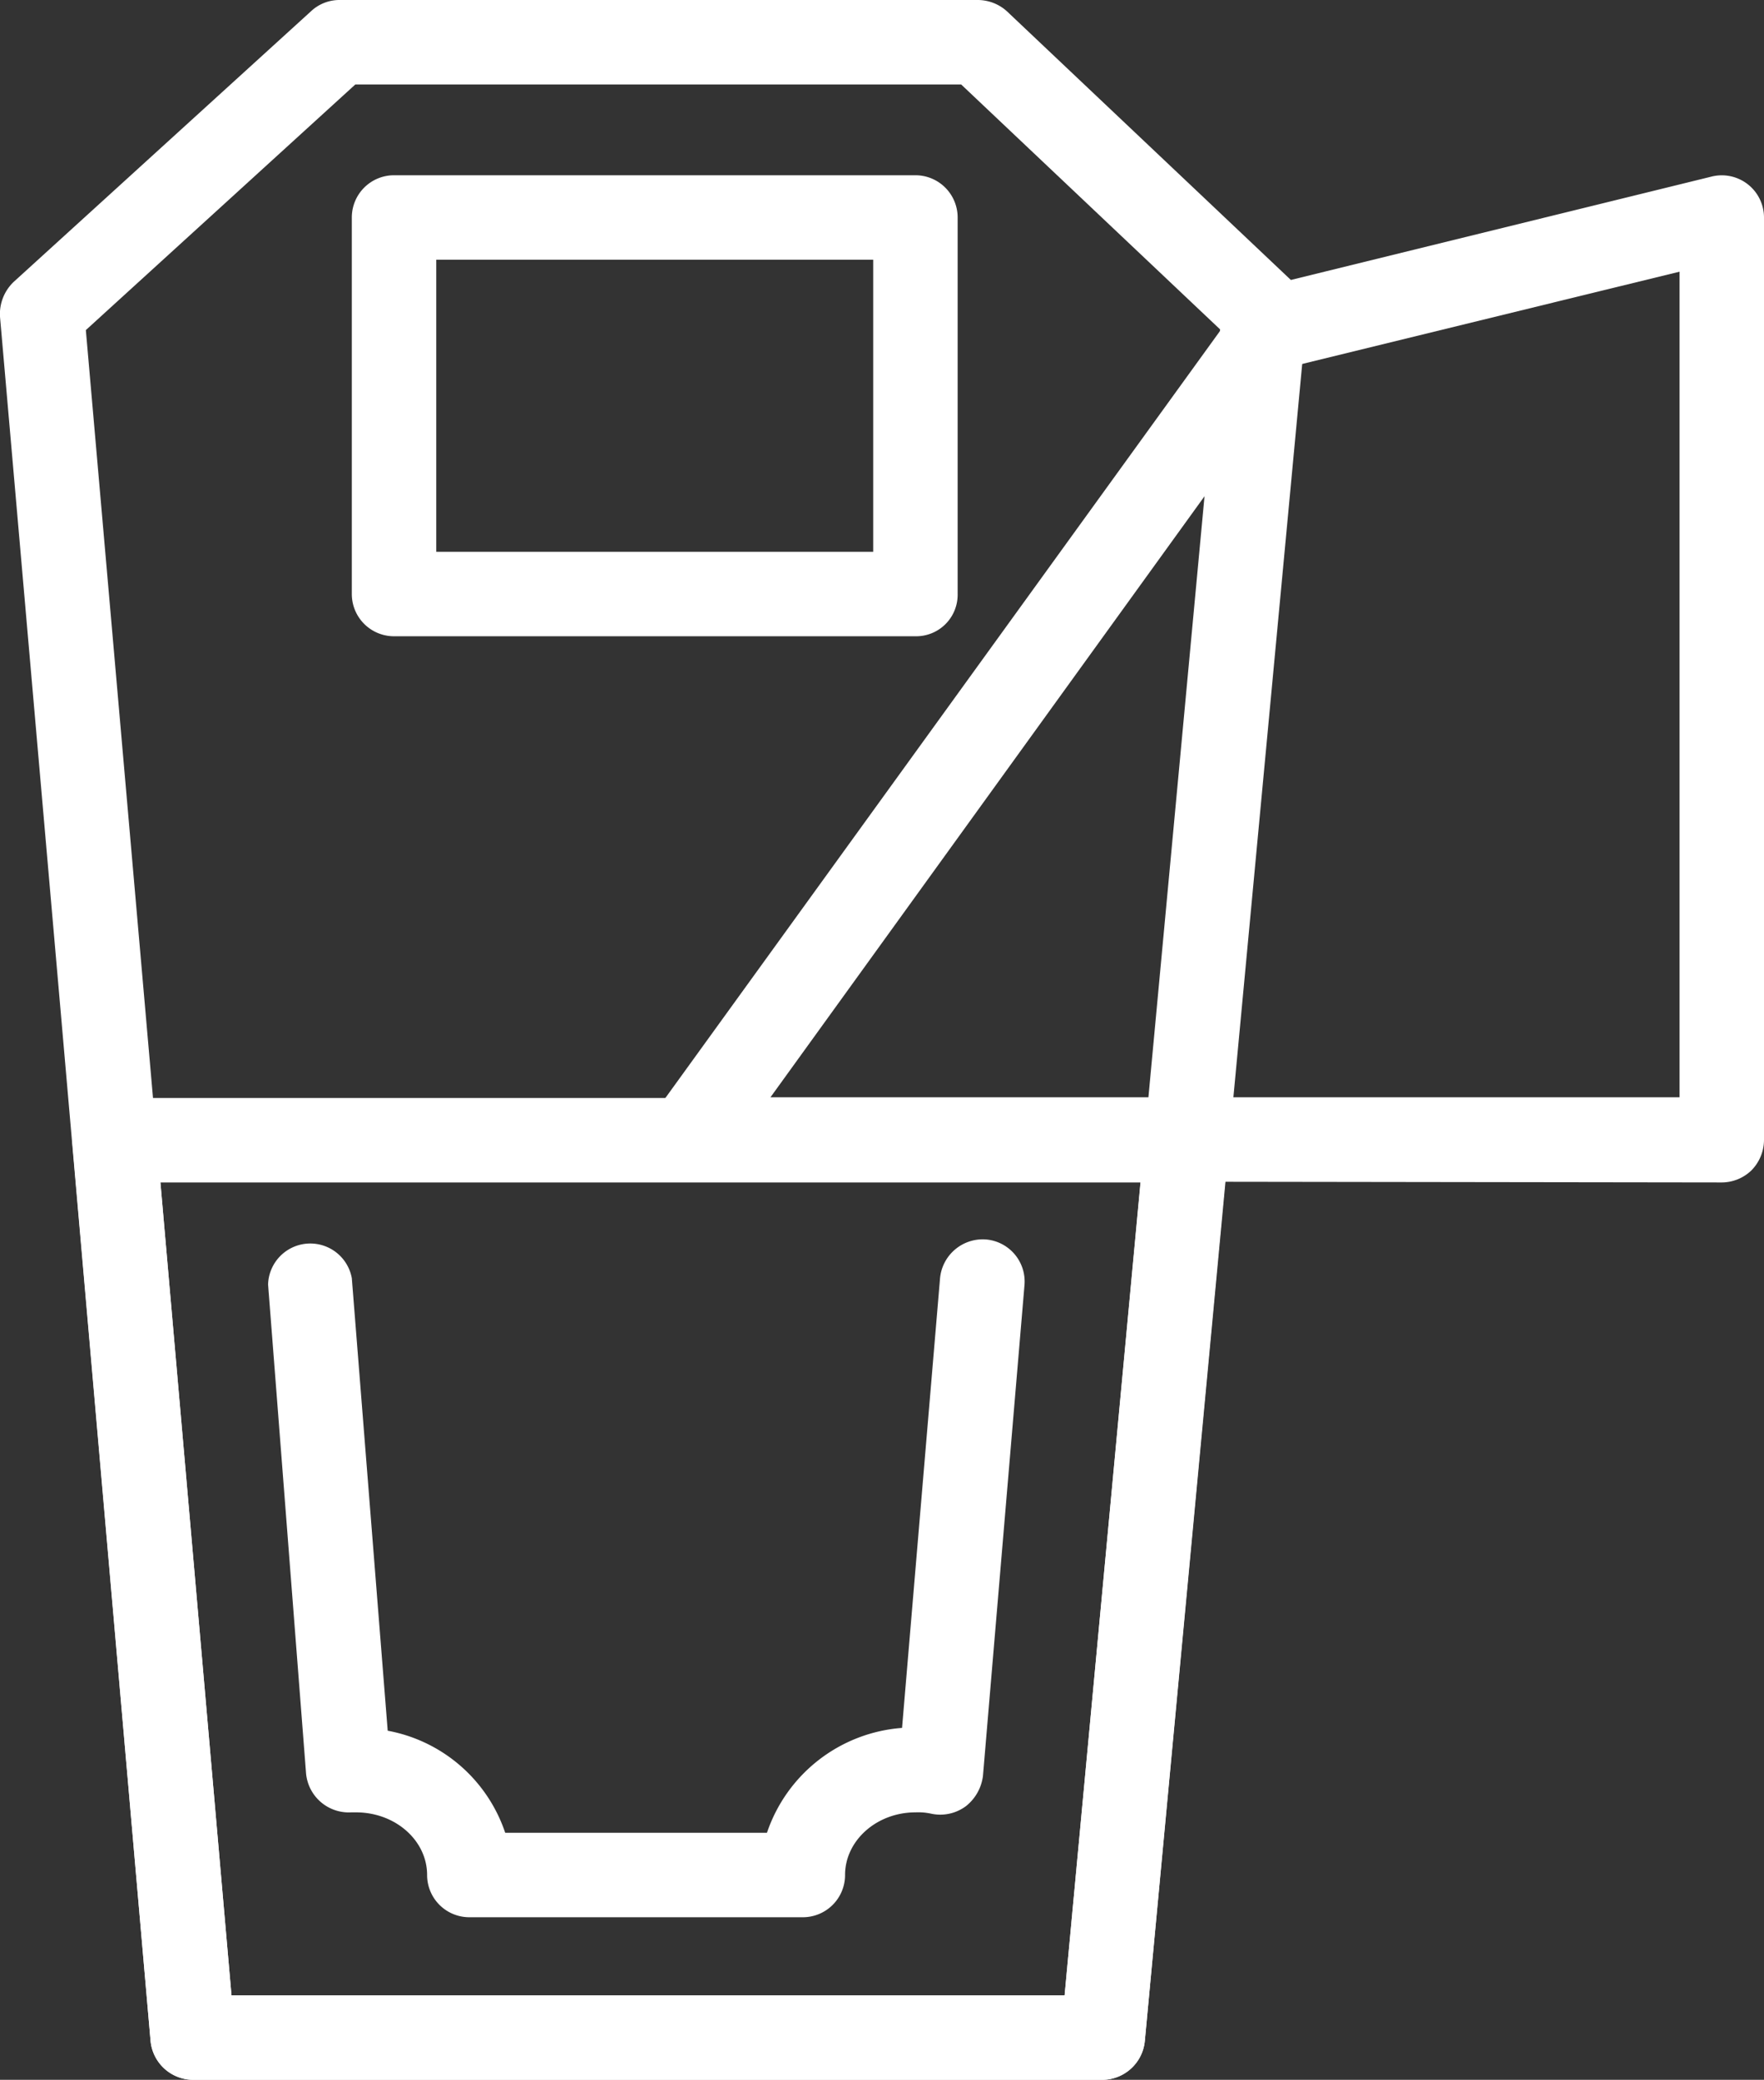 <svg fill="#fff"  xmlns="http://www.w3.org/2000/svg" viewBox="0 0 250.7 295.5"><rect x="0" y="0" width="250.7" height="295.5" fill="#333333" stroke="none"/><g id="Слой_2" data-name="Слой 2"><g id="Слой_1-2" data-name="Слой 1"><path d="M156.7,295.5H27.4a6.1,6.1,0,0,1-6-5.5L0,45a6.3,6.3,0,0,1,2-5L44.2,1.6a5.9,5.9,0,0,1,4-1.6H139a6.2,6.2,0,0,1,4.1,1.6l40.7,38.5a6.3,6.3,0,0,1,1.9,4.9l-23,245A6.1,6.1,0,0,1,156.7,295.5Zm-123.8-12H151.3L173.4,46.8,136.6,12H50.5L12.2,46.9Z"/><path d="M244.7,168h-.1l-146.9-.2a5.9,5.9,0,0,1-5.3-3.2,6,6,0,0,1,.5-6.3L176.3,43a5.8,5.8,0,0,1,3.4-2.3l63.5-15.6a6,6,0,0,1,7.5,5.8V162a6.2,6.2,0,0,1-1.8,4.3A6.1,6.1,0,0,1,244.7,168ZM109.5,155.9H238.7V38.6l-54,13.2Z"/><path d="M156.7,295.5H27.4a6.1,6.1,0,0,1-6-5.5L10.3,162.6a5.9,5.9,0,0,1,1.5-4.6,6.1,6.1,0,0,1,4.5-2H168.7a6.1,6.1,0,0,1,4.4,2,5.9,5.9,0,0,1,1.5,4.6L162.7,290A6.1,6.1,0,0,1,156.7,295.5Zm-123.8-12H151.3L162.1,168H22.8Z"/><path d="M130.1,90.4H56a6,6,0,0,1-6-6V30.9a6,6,0,0,1,6-6h74.1a6,6,0,0,1,6,6V84.4A5.9,5.9,0,0,1,130.1,90.4ZM62,78.4h62.1V36.9H62Z"/><path d="M114.1,272.4H66.7a6,6,0,0,1-6-6c0-4.9-4.5-8.9-10.1-8.9h-.7a6.1,6.1,0,0,1-6.4-5.5l-5.4-69.5a6,6,0,0,1,11.9-.9l5.1,64.3a21.8,21.8,0,0,1,16.7,14.5H109a22,22,0,0,1,19.2-14.9l5.4-63.9a6.1,6.1,0,0,1,6.5-5.5,6,6,0,0,1,5.5,6.5l-5.9,69.7a6.5,6.5,0,0,1-2.4,4.3,6.1,6.1,0,0,1-4.9,1.1,8.6,8.6,0,0,0-2.3-.2c-5.5,0-10,4-10,8.9A6,6,0,0,1,114.1,272.4Z"/></g></g></svg>